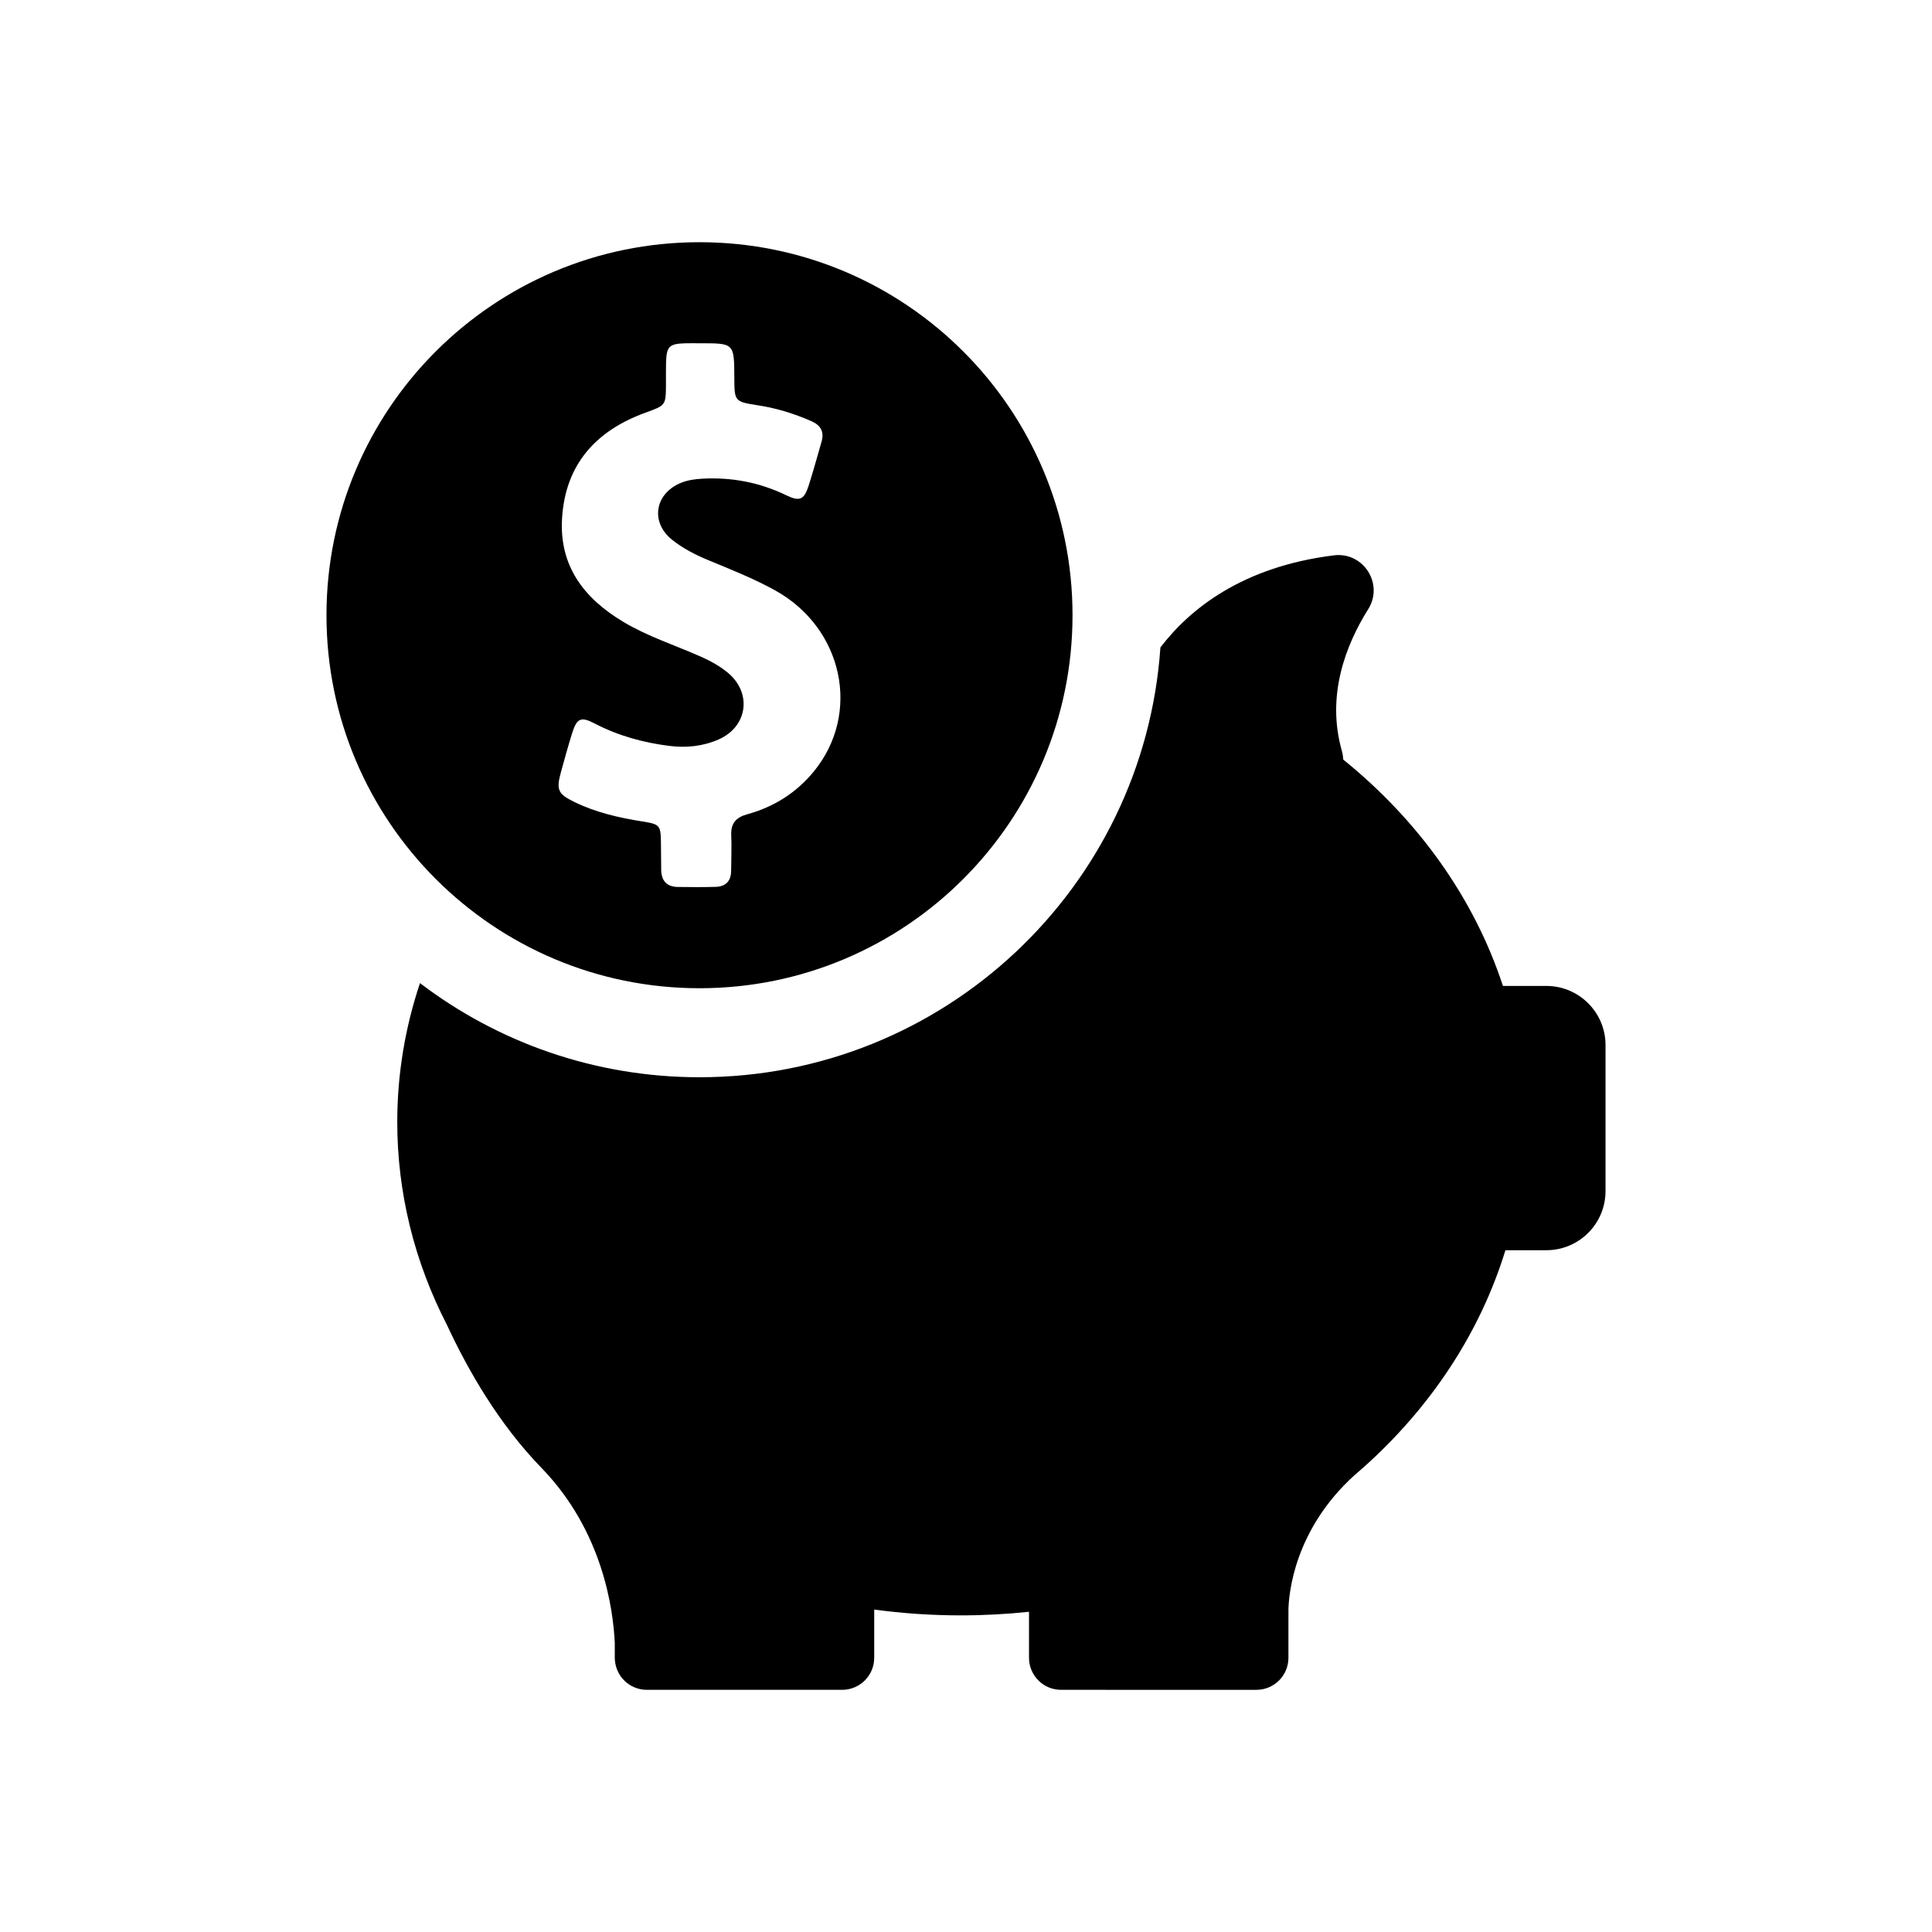 <?xml version="1.0" encoding="UTF-8"?>
<!-- Uploaded to: SVG Repo, www.svgrepo.com, Generator: SVG Repo Mixer Tools -->
<svg fill="#000000" width="800px" height="800px" version="1.1" viewBox="144 144 512 512" xmlns="http://www.w3.org/2000/svg">
 <path d="m569.48 420.97v38.672c0 8.66-7.019 15.68-15.68 15.68h-10.848c-6.766 22.078-19.977 41.848-37.754 57.672l0.023-0.016c-0.09 0.074-0.172 0.152-0.262 0.223-0.664 0.59-1.34 1.176-2.019 1.754-15.941 14.445-17.391 31.336-17.492 35.59v12.793c0 4.684-3.797 8.488-8.488 8.488l-51.773-0.004c-4.684 0-8.488-3.797-8.488-8.488v-12.195c-5.914 0.625-11.93 0.953-18.035 0.953-7.82 0-15.496-0.527-22.988-1.543v12.785c0 4.684-3.797 8.488-8.488 8.488h-51.777c-4.492 0-8.16-3.496-8.457-7.914l-0.012 0.012s0-0.031 0.004-0.086c-0.012-0.168-0.023-0.332-0.023-0.5v-3.859c-0.398-8.949-3.168-29.734-19.453-46.496-11.215-11.547-19.422-25.781-25.059-37.934-4.266-8.281-7.57-17.023-9.801-26.117-0.07-0.258-0.105-0.398-0.105-0.398l0.012 0.004c-2.117-8.766-3.238-17.852-3.238-27.172 0-12.793 2.109-25.145 6.019-36.828 20.57 15.652 46.234 24.949 74.074 24.949 64.754 0 117.77-50.27 122.15-113.91 7.812-10.211 21.723-21.387 45.961-24.398 7.859-0.977 13.305 7.578 9.098 14.281-6 9.566-11.129 22.934-6.977 37.535 0.223 0.781 0.332 1.551 0.359 2.301 19.828 16.016 34.691 36.668 42.328 59.992h0.02 11.488c8.664 0.008 15.684 7.031 15.684 15.688zm-141.25-113.93c0 54.598-44.258 98.852-98.852 98.852s-98.859-44.258-98.859-98.852c0-54.598 44.258-98.852 98.852-98.852s98.859 44.254 98.859 98.852zm-78.824-6.59c-5.664-3.141-11.68-5.508-17.637-7.977-3.445-1.426-6.762-3.109-9.664-5.43-5.734-4.594-4.644-12.027 2.098-14.973 1.891-0.828 3.891-1.102 5.934-1.215 7.805-0.422 15.211 0.996 22.27 4.414 3.512 1.699 4.68 1.168 5.863-2.488 1.25-3.863 2.309-7.793 3.441-11.699 0.762-2.621-0.172-4.359-2.664-5.457-4.516-1.988-9.168-3.43-14.051-4.191-6.375-0.996-6.367-1.027-6.394-7.422-0.039-9.055-0.039-9.055-9.082-9.039-1.316 0-2.629-0.031-3.945 0.004-4.231 0.125-4.957 0.852-5.066 5.117-0.051 1.914-0.016 3.824-0.023 5.738-0.031 5.652-0.059 5.578-5.465 7.543-13.113 4.769-21.199 13.688-22.07 27.996-0.77 12.656 5.824 21.195 16.219 27.422 6.41 3.836 13.492 6.117 20.27 9.098 2.648 1.164 5.168 2.516 7.394 4.344 6.535 5.379 5.32 14.359-2.414 17.734-4.152 1.812-8.523 2.266-13.004 1.707-6.938-0.867-13.578-2.691-19.82-5.941-3.656-1.906-4.731-1.406-5.977 2.57-1.074 3.422-2.023 6.883-2.973 10.344-1.27 4.648-0.816 5.758 3.617 7.91 5.648 2.734 11.699 4.141 17.863 5.117 4.828 0.766 4.984 0.977 5.031 5.981 0.023 2.273 0.035 4.543 0.066 6.816 0.035 2.867 1.41 4.523 4.348 4.578 3.344 0.059 6.695 0.066 10.039-0.02 2.734-0.07 4.144-1.551 4.152-4.328 0.012-3.109 0.16-6.223 0.023-9.324-0.141-3.164 1.223-4.762 4.262-5.594 6.984-1.914 12.957-5.668 17.551-11.25 12.719-15.43 7.856-38.094-10.191-48.086z"/>
</svg>